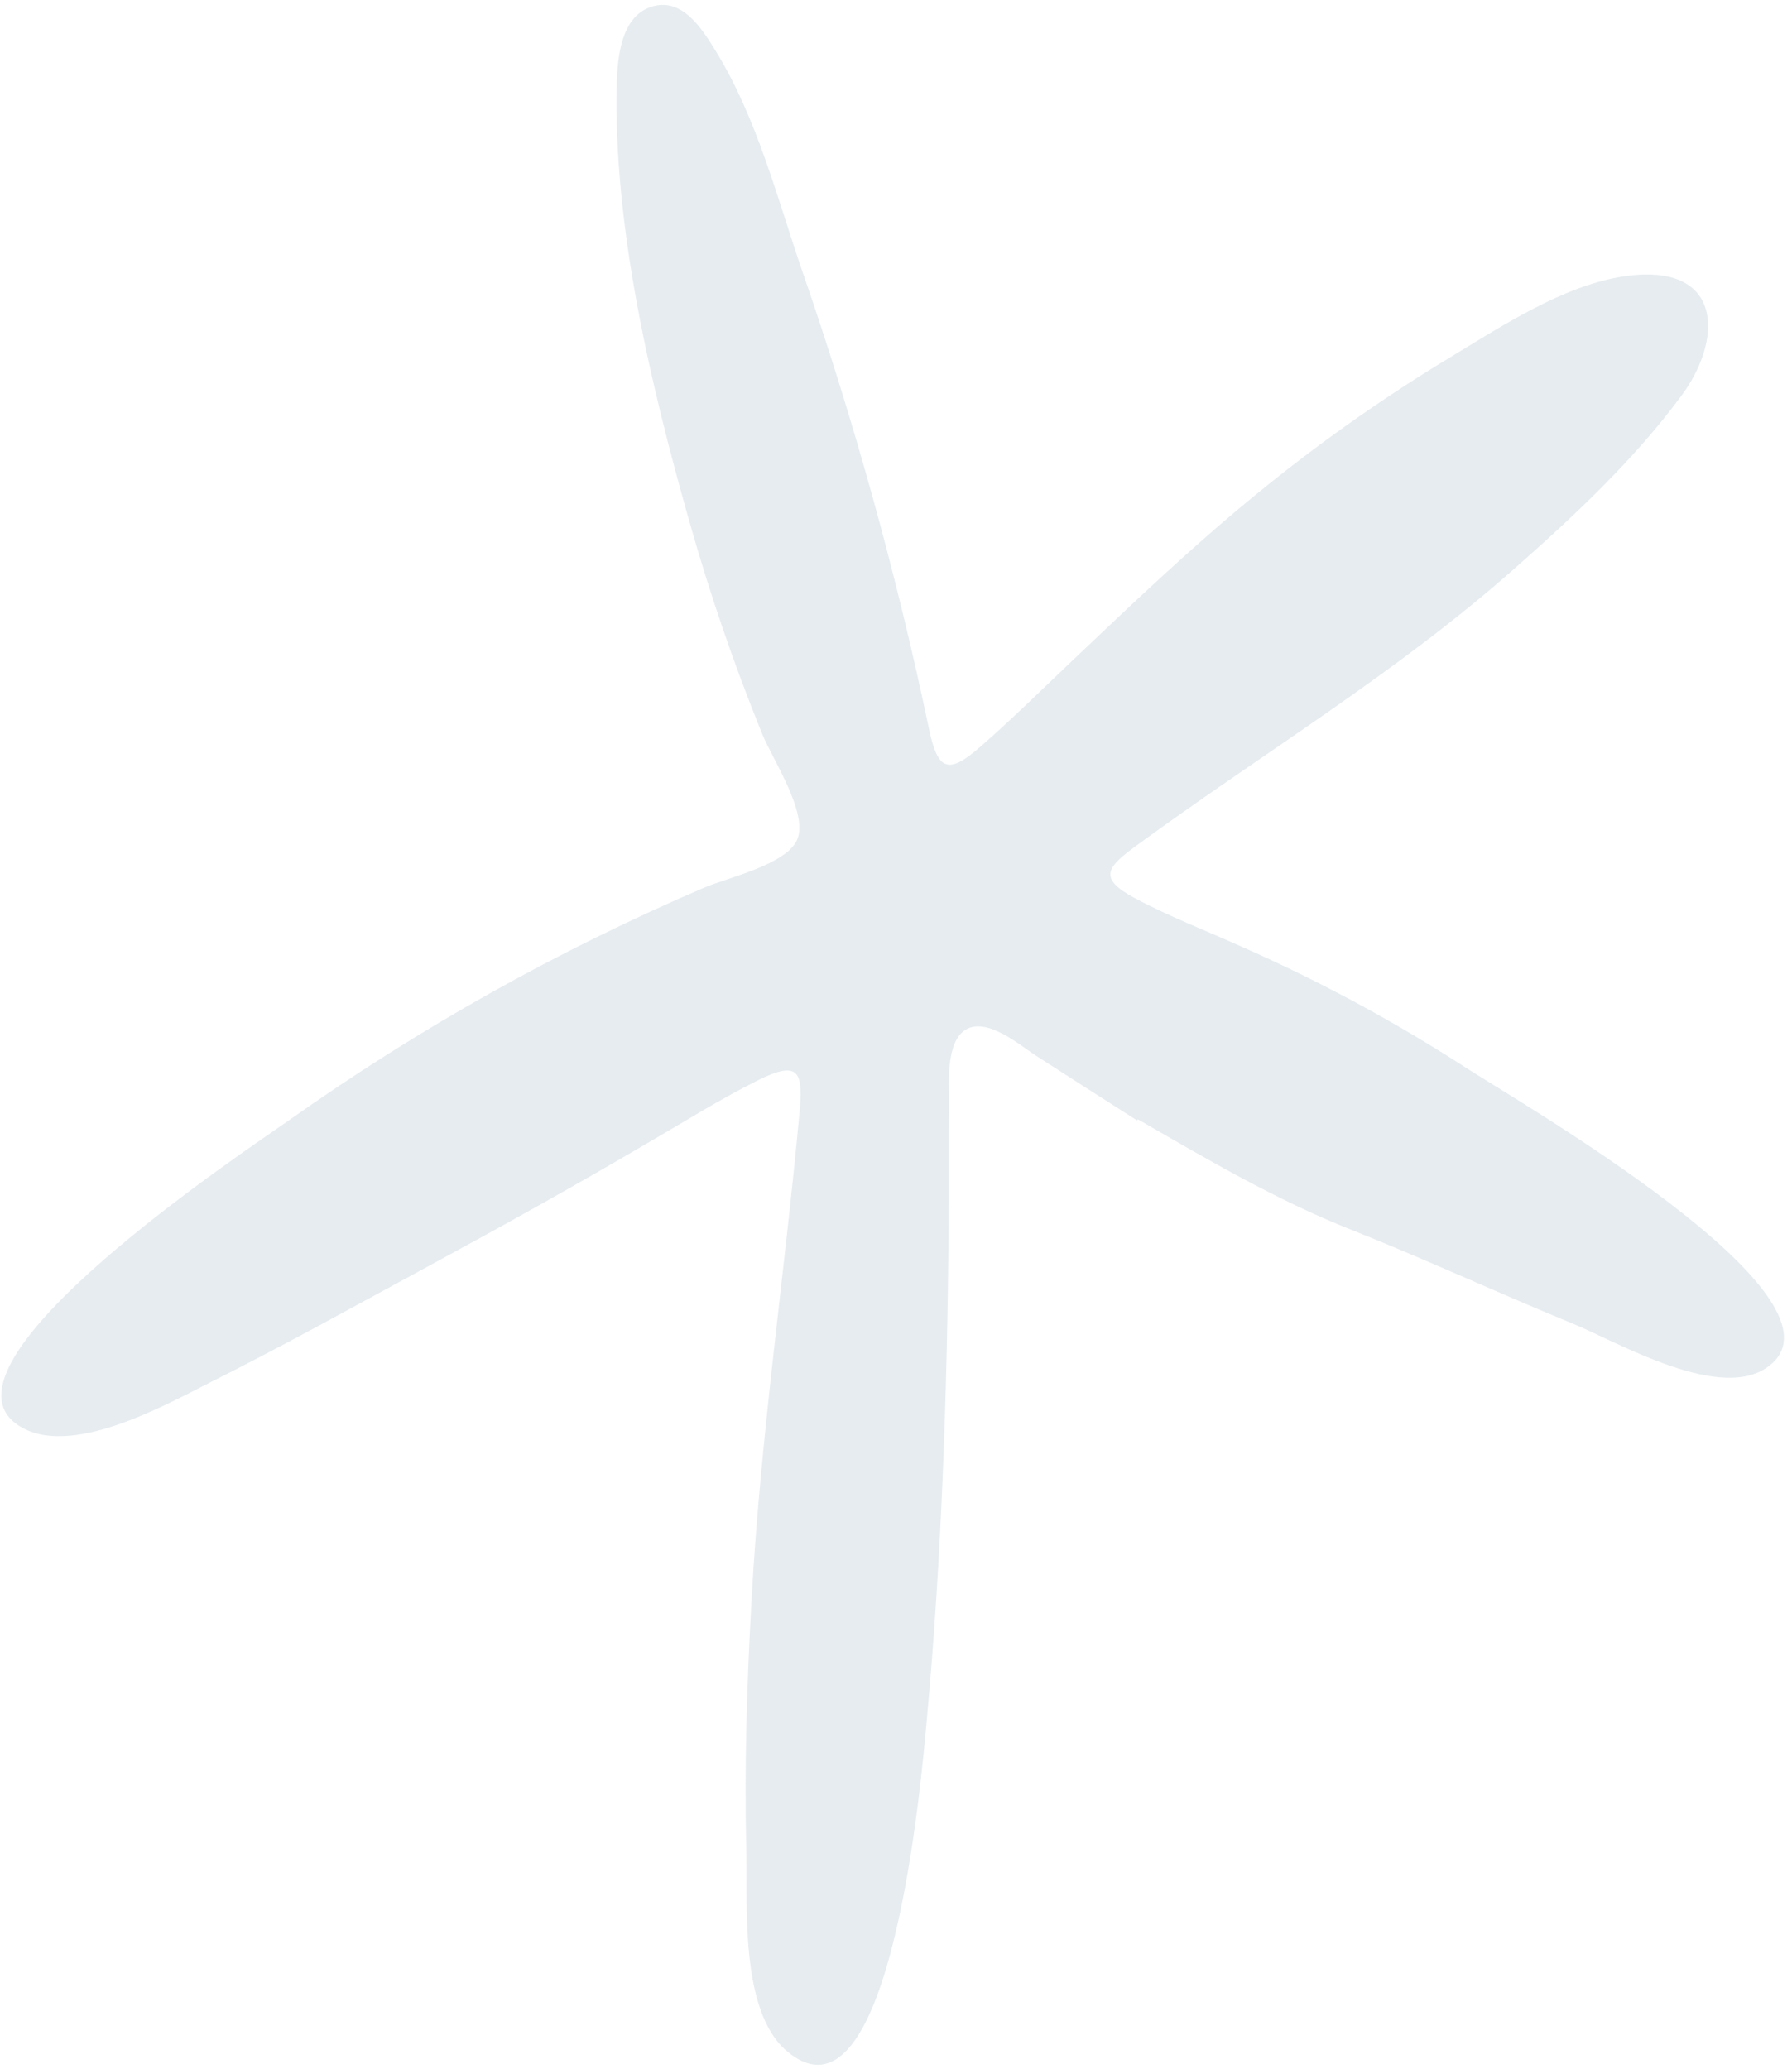 <svg width="123" height="142" viewBox="0 0 123 142" fill="none" xmlns="http://www.w3.org/2000/svg">
<path opacity="0.1" d="M100.506 73.202C95.642 70.065 90.539 67.316 85.244 64.979C82.778 63.864 80.246 62.904 77.885 61.634C75.297 60.248 76.004 59.494 78.044 58.003C86.706 51.664 95.756 46.251 103.855 39.106C107.986 35.466 112.184 31.549 115.455 27.096C118.093 23.505 118.281 18.686 112.769 18.839C108.096 19.01 103.243 22.291 99.364 24.628C94.684 27.466 90.214 30.638 85.987 34.12C81.659 37.668 77.608 41.541 73.547 45.393C71.493 47.342 69.472 49.345 67.328 51.214C65.022 53.253 64.354 52.825 63.755 49.976C61.504 39.264 58.575 28.709 54.987 18.374C53.312 13.44 51.921 8.089 49.206 3.631C48.228 2.033 46.833 -0.279 44.641 0.486C42.624 1.194 42.398 3.911 42.331 5.723C42.094 15.628 44.665 26.437 47.342 35.873C48.731 40.789 50.389 45.623 52.31 50.354C53.016 52.089 55.457 55.758 54.735 57.579C54.039 59.329 49.974 60.217 48.333 60.919C38.295 65.227 28.735 70.582 19.813 76.897C16.86 78.979 -5.107 93.532 1.233 97.802C4.726 100.156 11.306 96.445 14.482 94.843C19.507 92.329 24.438 89.581 29.384 86.906C34.448 84.163 39.471 81.367 44.434 78.452C46.915 77.015 49.398 75.45 51.989 74.155C54.887 72.701 55.132 73.589 54.873 76.401C53.846 87.537 52.207 98.533 51.587 109.745C51.278 115.405 51.078 121.086 51.224 126.75C51.322 130.616 50.734 138.045 54.047 140.797C61.218 146.759 63.294 121.439 63.599 118.201C64.642 106.925 65.01 95.581 65.112 84.264C65.138 81.41 65.091 78.557 65.152 75.679C65.147 74.45 64.878 71.425 66.345 70.63C67.812 69.834 69.998 71.728 71.09 72.437C73.401 73.929 75.727 75.409 78.05 76.893L78.097 76.812C82.862 79.564 87.58 82.345 92.703 84.377C97.826 86.41 102.781 88.719 107.862 90.798C111.048 92.1 118.258 96.384 121.522 93.664C127.351 88.866 103.893 75.43 100.506 73.202Z" fill="#003C69"/>
</svg>
